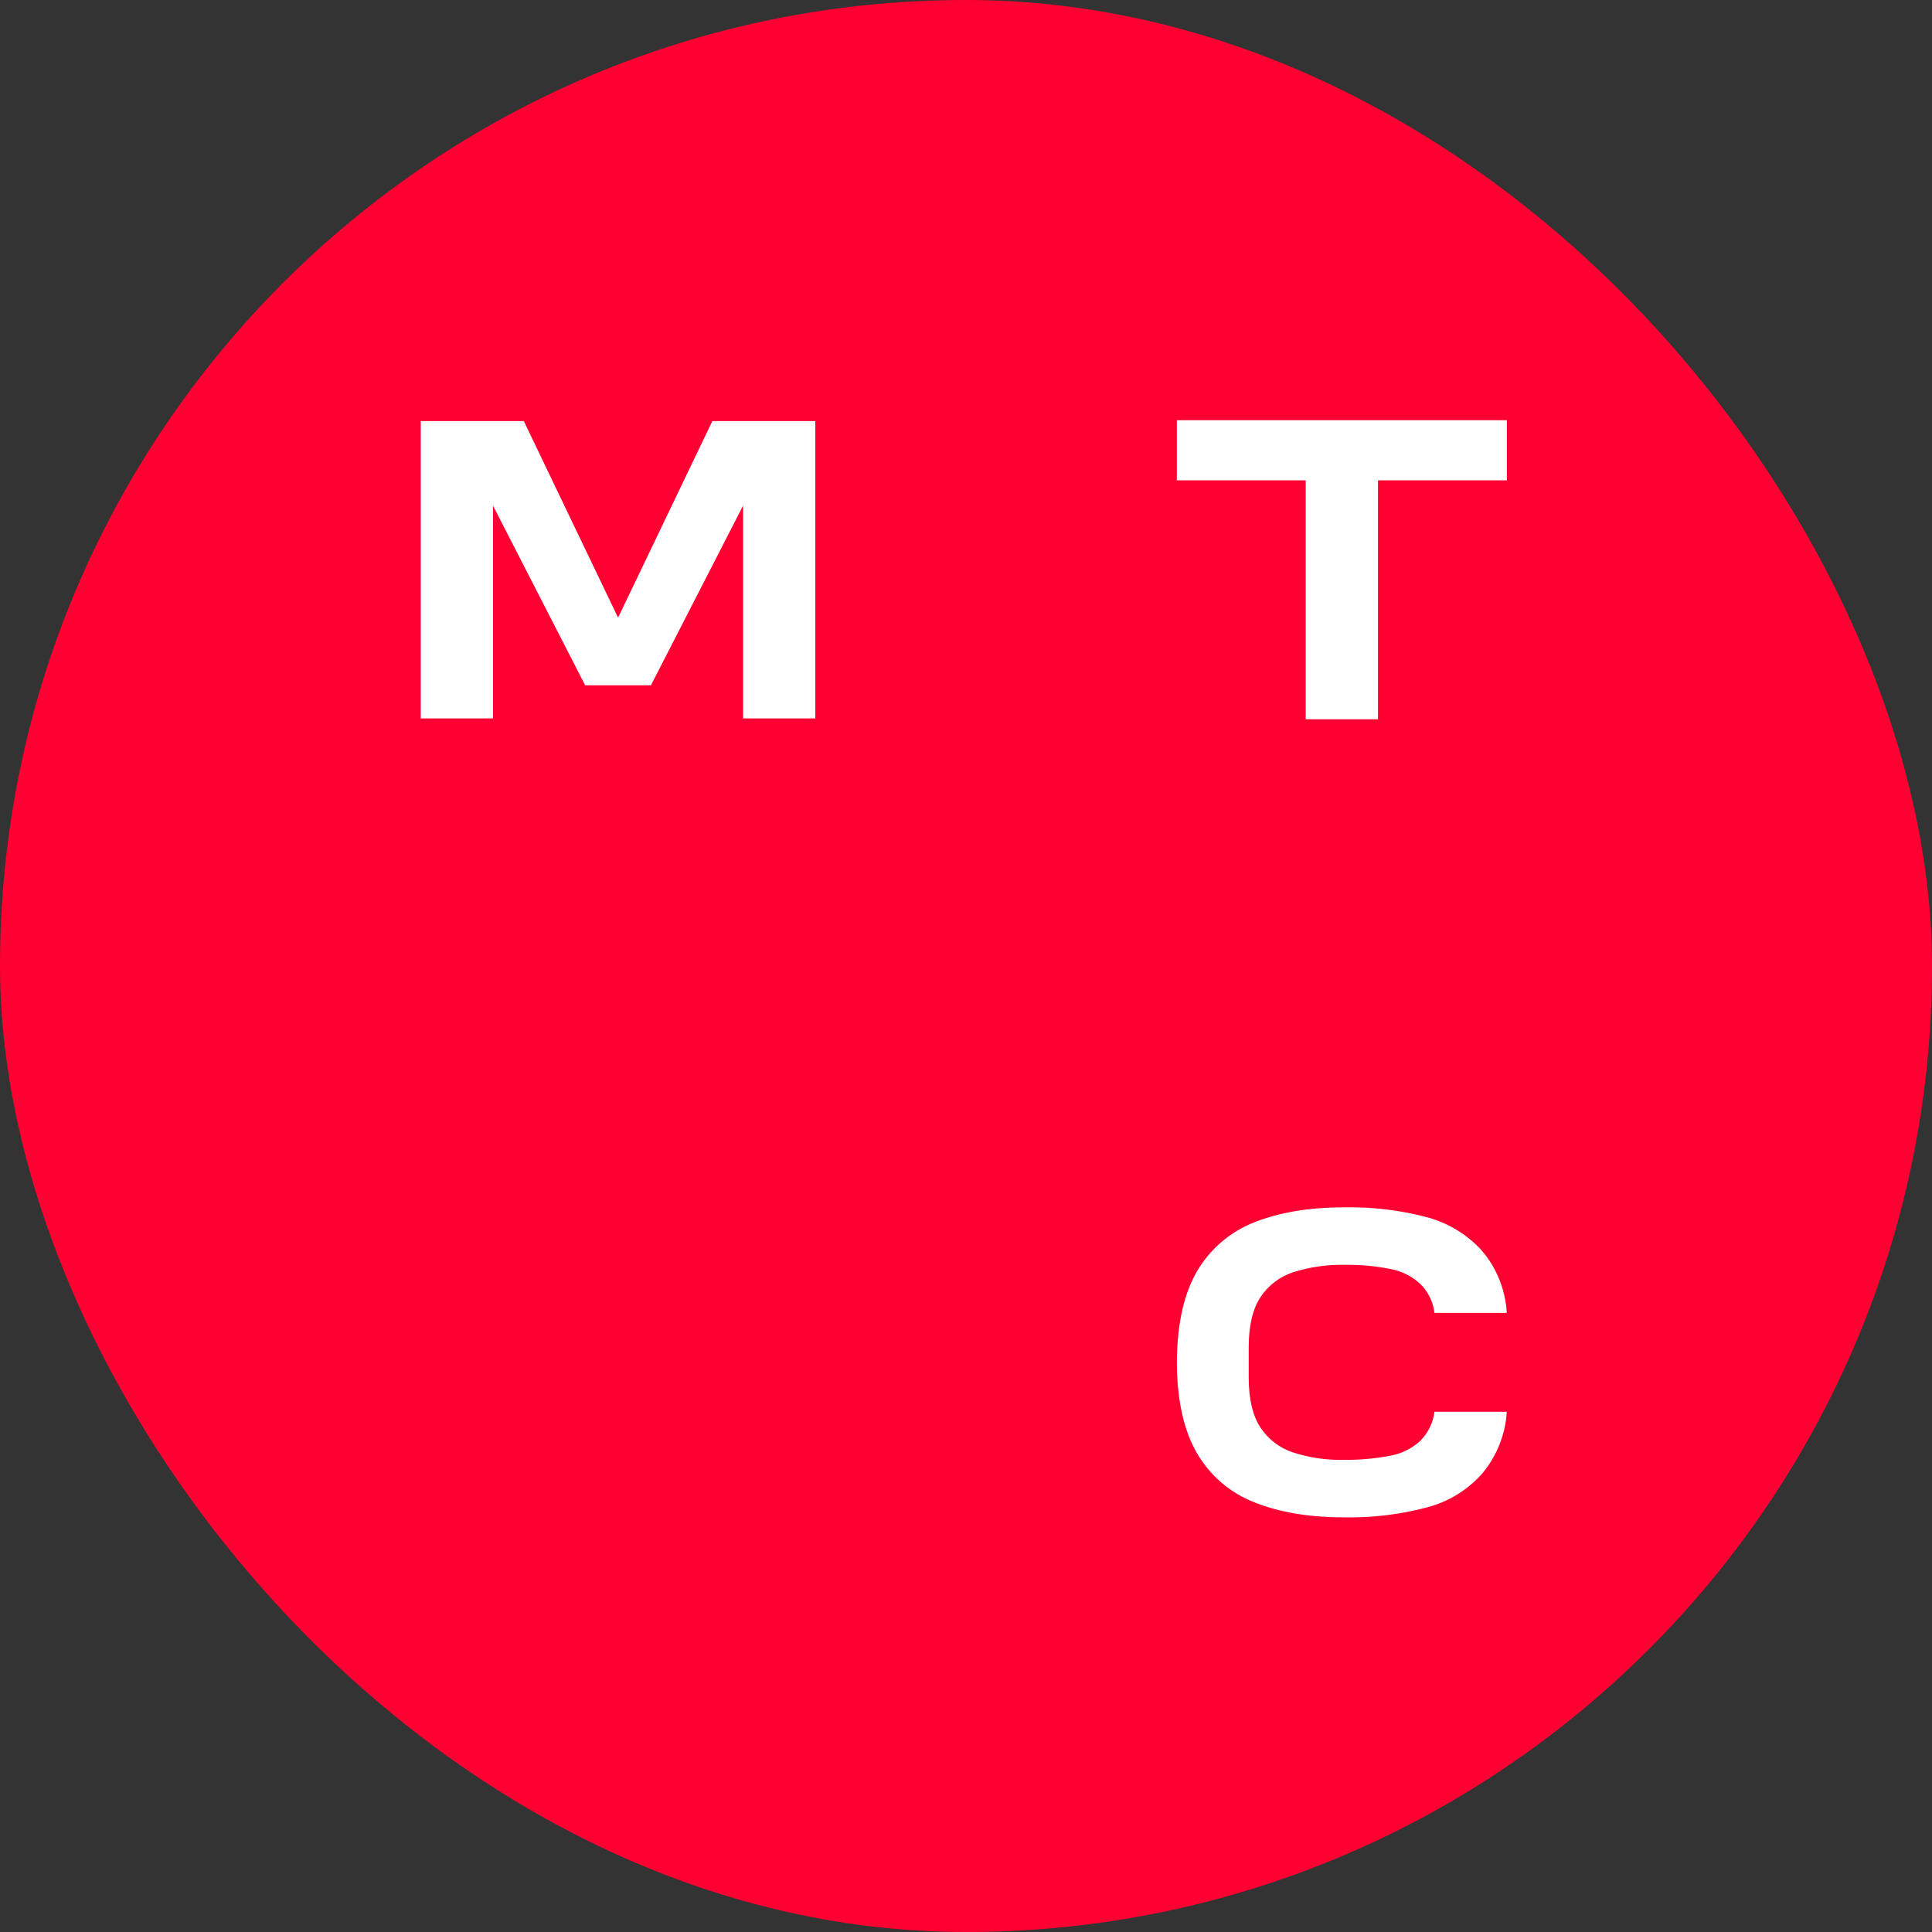 <svg width="24" height="24" viewBox="0 0 24 24" fill="none" xmlns="http://www.w3.org/2000/svg">
<rect x="0" y="0" width="24" height="24" fill="#333333" stroke="none"/>
<rect width="24" height="24" rx="12" fill="#FF0032"/>
<path d="M19.938 4H4V20H19.938V4Z" fill="#FF0032"/>
<path d="M14.619 5.22V5.967H16.22V8.935H17.118V5.967H18.719V5.22H14.619Z" fill="white"/>
<path d="M8.849 5.231L7.678 7.673L6.507 5.231H5.227V8.924H6.124V6.281L7.269 8.513H8.086L9.231 6.281V8.924H10.128V5.231H8.848H8.851H8.849Z" fill="white"/>
<path d="M17.819 17.538C17.803 17.673 17.741 17.8 17.643 17.899C17.543 17.991 17.419 18.054 17.284 18.081C17.088 18.119 16.89 18.137 16.691 18.135C16.478 18.139 16.267 18.109 16.064 18.043C15.898 17.989 15.756 17.881 15.659 17.735C15.562 17.59 15.512 17.38 15.512 17.114V16.735C15.512 16.468 15.562 16.258 15.659 16.112C15.756 15.967 15.898 15.859 16.064 15.804C16.267 15.74 16.478 15.709 16.691 15.712C16.89 15.709 17.09 15.727 17.284 15.766C17.417 15.793 17.541 15.855 17.643 15.949C17.741 16.046 17.803 16.171 17.819 16.309H18.718C18.701 16.025 18.594 15.753 18.409 15.537C18.228 15.336 17.994 15.195 17.735 15.123C17.394 15.032 17.044 14.991 16.693 14.998C16.263 14.998 15.891 15.061 15.584 15.183C15.283 15.3 15.029 15.517 14.867 15.797C14.709 16.07 14.627 16.434 14.62 16.881V16.965C14.626 17.412 14.709 17.775 14.867 18.048C15.029 18.33 15.283 18.547 15.584 18.663C15.891 18.786 16.263 18.849 16.693 18.849C17.045 18.856 17.397 18.814 17.735 18.723C17.995 18.654 18.23 18.509 18.409 18.309C18.592 18.092 18.701 17.821 18.718 17.537H17.821L17.819 17.539V17.538Z" fill="white"/>
</svg>
